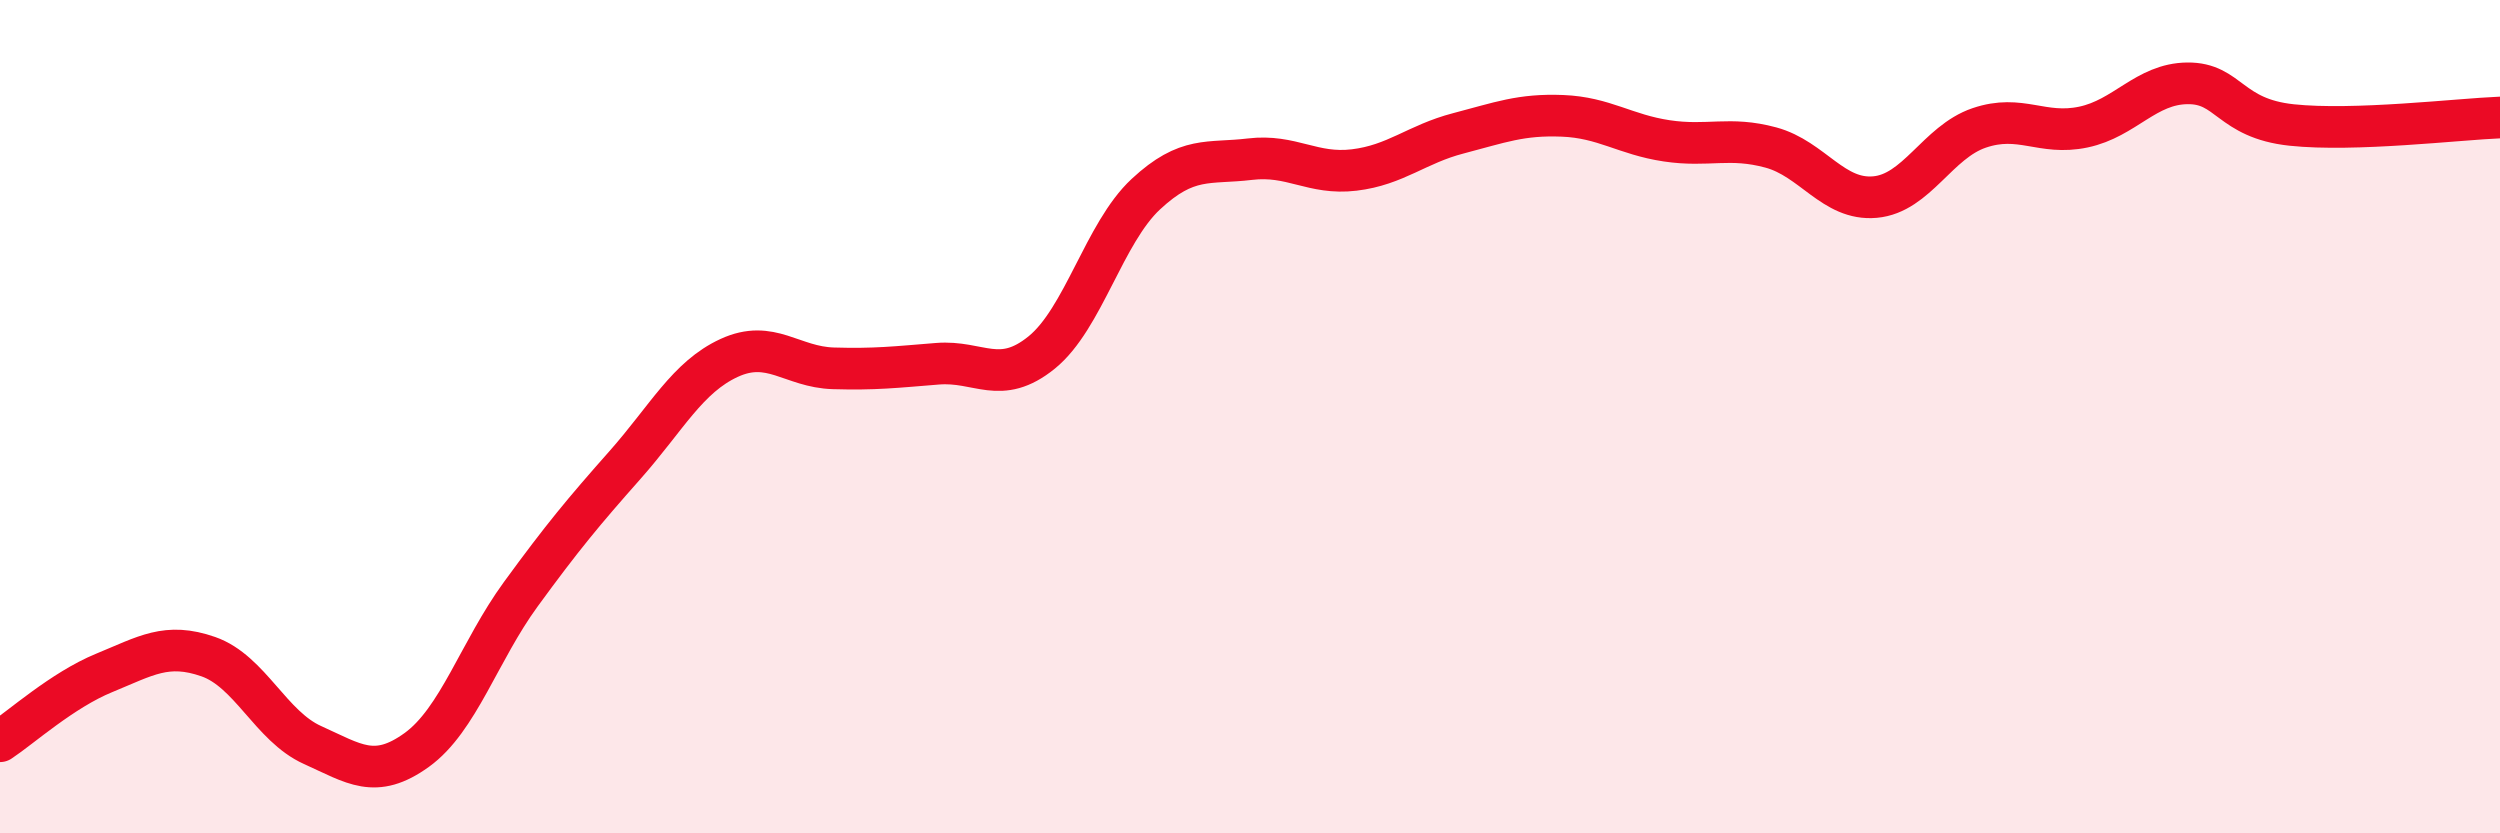 
    <svg width="60" height="20" viewBox="0 0 60 20" xmlns="http://www.w3.org/2000/svg">
      <path
        d="M 0,17.79 C 0.5,17.46 1.5,16.56 2.5,16.15 C 3.5,15.74 4,15.41 5,15.76 C 6,16.11 6.5,17.43 7.5,17.88 C 8.5,18.33 9,18.72 10,18 C 11,17.28 11.5,15.63 12.5,14.26 C 13.5,12.89 14,12.29 15,11.16 C 16,10.03 16.5,9.05 17.5,8.59 C 18.5,8.13 19,8.81 20,8.84 C 21,8.87 21.5,8.81 22.5,8.73 C 23.5,8.65 24,9.27 25,8.46 C 26,7.65 26.5,5.59 27.5,4.66 C 28.5,3.73 29,3.94 30,3.82 C 31,3.7 31.5,4.2 32.5,4.08 C 33.5,3.96 34,3.46 35,3.2 C 36,2.94 36.5,2.74 37.5,2.78 C 38.5,2.82 39,3.23 40,3.38 C 41,3.53 41.5,3.27 42.5,3.54 C 43.5,3.81 44,4.82 45,4.73 C 46,4.64 46.5,3.41 47.5,3.07 C 48.5,2.73 49,3.26 50,3.05 C 51,2.84 51.5,2.01 52.5,2 C 53.5,1.99 53.5,2.84 55,3 C 56.5,3.16 59,2.86 60,2.82L60 20L0 20Z"
        fill="#EB0A25"
        opacity="0.1"
        stroke-linecap="round"
        stroke-linejoin="round"
      />
      <path
        d="M 0,17.79 C 0.5,17.46 1.5,16.56 2.5,16.15 C 3.5,15.74 4,15.41 5,15.76 C 6,16.11 6.5,17.43 7.5,17.88 C 8.5,18.33 9,18.72 10,18 C 11,17.28 11.5,15.63 12.5,14.26 C 13.5,12.89 14,12.29 15,11.16 C 16,10.03 16.5,9.05 17.5,8.59 C 18.5,8.13 19,8.81 20,8.84 C 21,8.87 21.5,8.81 22.5,8.73 C 23.5,8.65 24,9.27 25,8.46 C 26,7.65 26.5,5.59 27.5,4.66 C 28.5,3.73 29,3.94 30,3.82 C 31,3.7 31.5,4.2 32.5,4.08 C 33.5,3.96 34,3.46 35,3.2 C 36,2.94 36.5,2.74 37.5,2.78 C 38.5,2.82 39,3.23 40,3.38 C 41,3.53 41.5,3.27 42.5,3.54 C 43.5,3.81 44,4.82 45,4.73 C 46,4.64 46.5,3.41 47.5,3.07 C 48.5,2.73 49,3.26 50,3.05 C 51,2.84 51.5,2.01 52.5,2 C 53.5,1.99 53.5,2.84 55,3 C 56.5,3.16 59,2.86 60,2.82"
        stroke="#EB0A25"
        stroke-width="1"
        fill="none"
        stroke-linecap="round"
        stroke-linejoin="round"
      />
    </svg>
  